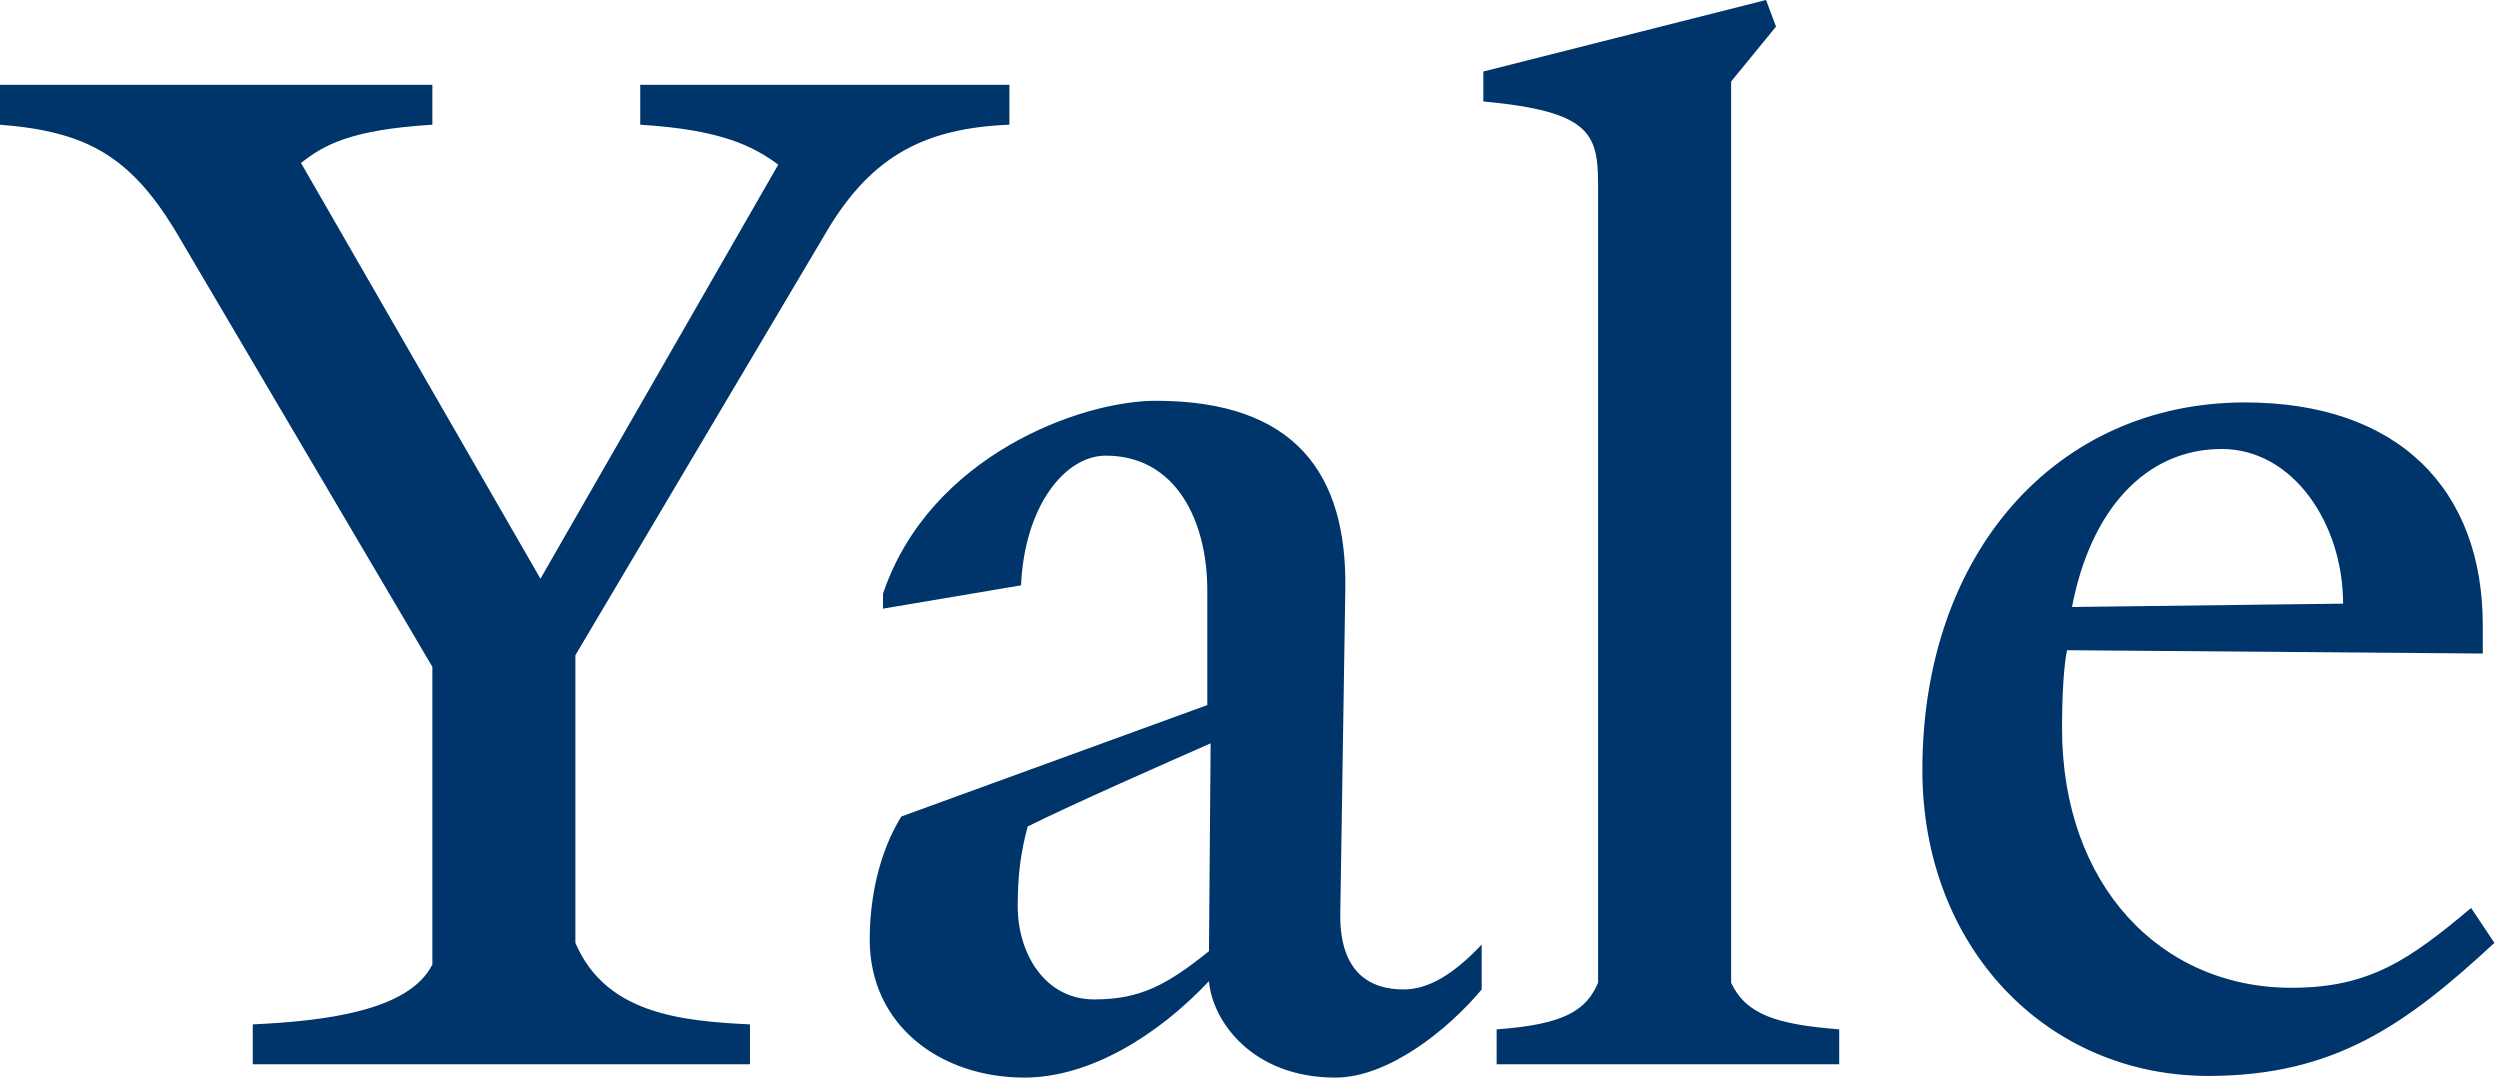 <?xml version="1.0" encoding="UTF-8"?> <svg xmlns="http://www.w3.org/2000/svg" width="116" height="50" viewBox="0 0 116 50" fill="none"><g clip-path="url(#clip0_648_2)"><path d="M38.503 10.494L26.698 30.401V43.75C28.086 46.991 31.482 47.377 34.799 47.531V49.383H11.728V47.531C15.046 47.377 18.982 46.914 20.062 44.753V30.941L8.102 10.648C6.019 7.253 4.012 6.096 0 5.787V3.935H20.062V5.787C16.281 6.019 15.046 6.713 13.966 7.562L25.077 26.852L36.111 7.639C34.954 6.79 33.488 6.019 29.707 5.787V3.935H46.836V5.787C42.901 5.941 40.509 7.253 38.503 10.494ZM61.96 50C58.102 50 56.25 47.377 56.096 45.525C53.704 48.071 50.54 50 47.531 50C43.673 50 40.355 47.608 40.355 43.596C40.355 41.59 40.818 39.506 41.821 37.886L56.019 32.716V27.392C56.019 24.151 54.553 21.142 51.312 21.142C49.383 21.142 47.531 23.534 47.377 27.16L40.972 28.241V27.546C43.133 21.142 50.154 18.596 53.627 18.596C60.108 18.596 62.5 21.991 62.423 27.315L62.191 42.284C62.114 45.216 63.657 45.91 65.124 45.91C66.281 45.91 67.438 45.216 68.75 43.827V45.91C67.207 47.762 64.429 50 61.96 50ZM47.685 38.349C47.377 39.506 47.222 40.509 47.222 42.053C47.222 44.213 48.457 46.373 50.772 46.373C52.932 46.373 54.167 45.679 56.096 44.136L56.173 34.491C54.244 35.34 49.691 37.346 47.685 38.349ZM69.444 49.383V47.762C72.685 47.531 73.611 46.836 74.151 45.602V8.565C74.151 6.173 73.765 5.17 68.827 4.707V3.318L81.944 0L82.407 1.235L80.324 3.781V45.602C81.019 47.068 82.407 47.531 85.34 47.762V49.383H69.444ZM102.469 49.923C94.985 49.923 89.198 43.981 89.198 35.725C89.198 25.617 95.448 18.673 104.167 18.673C111.265 18.673 115.201 22.685 115.201 29.012V30.324L95.91 30.17C95.756 30.941 95.679 32.253 95.679 33.796C95.679 41.049 100.231 45.833 106.327 45.833C109.954 45.833 111.806 44.522 114.66 42.13L115.741 43.75C111.651 47.531 108.333 49.923 102.469 49.923ZM103.086 20.833C99.537 20.833 96.991 23.688 96.142 28.164L108.719 28.009C108.719 24.306 106.404 20.833 103.086 20.833Z" fill="#00356B"></path></g><defs><clipPath id="clip0_648_2"><rect width="115.741" height="50" fill="white"></rect></clipPath></defs></svg> 